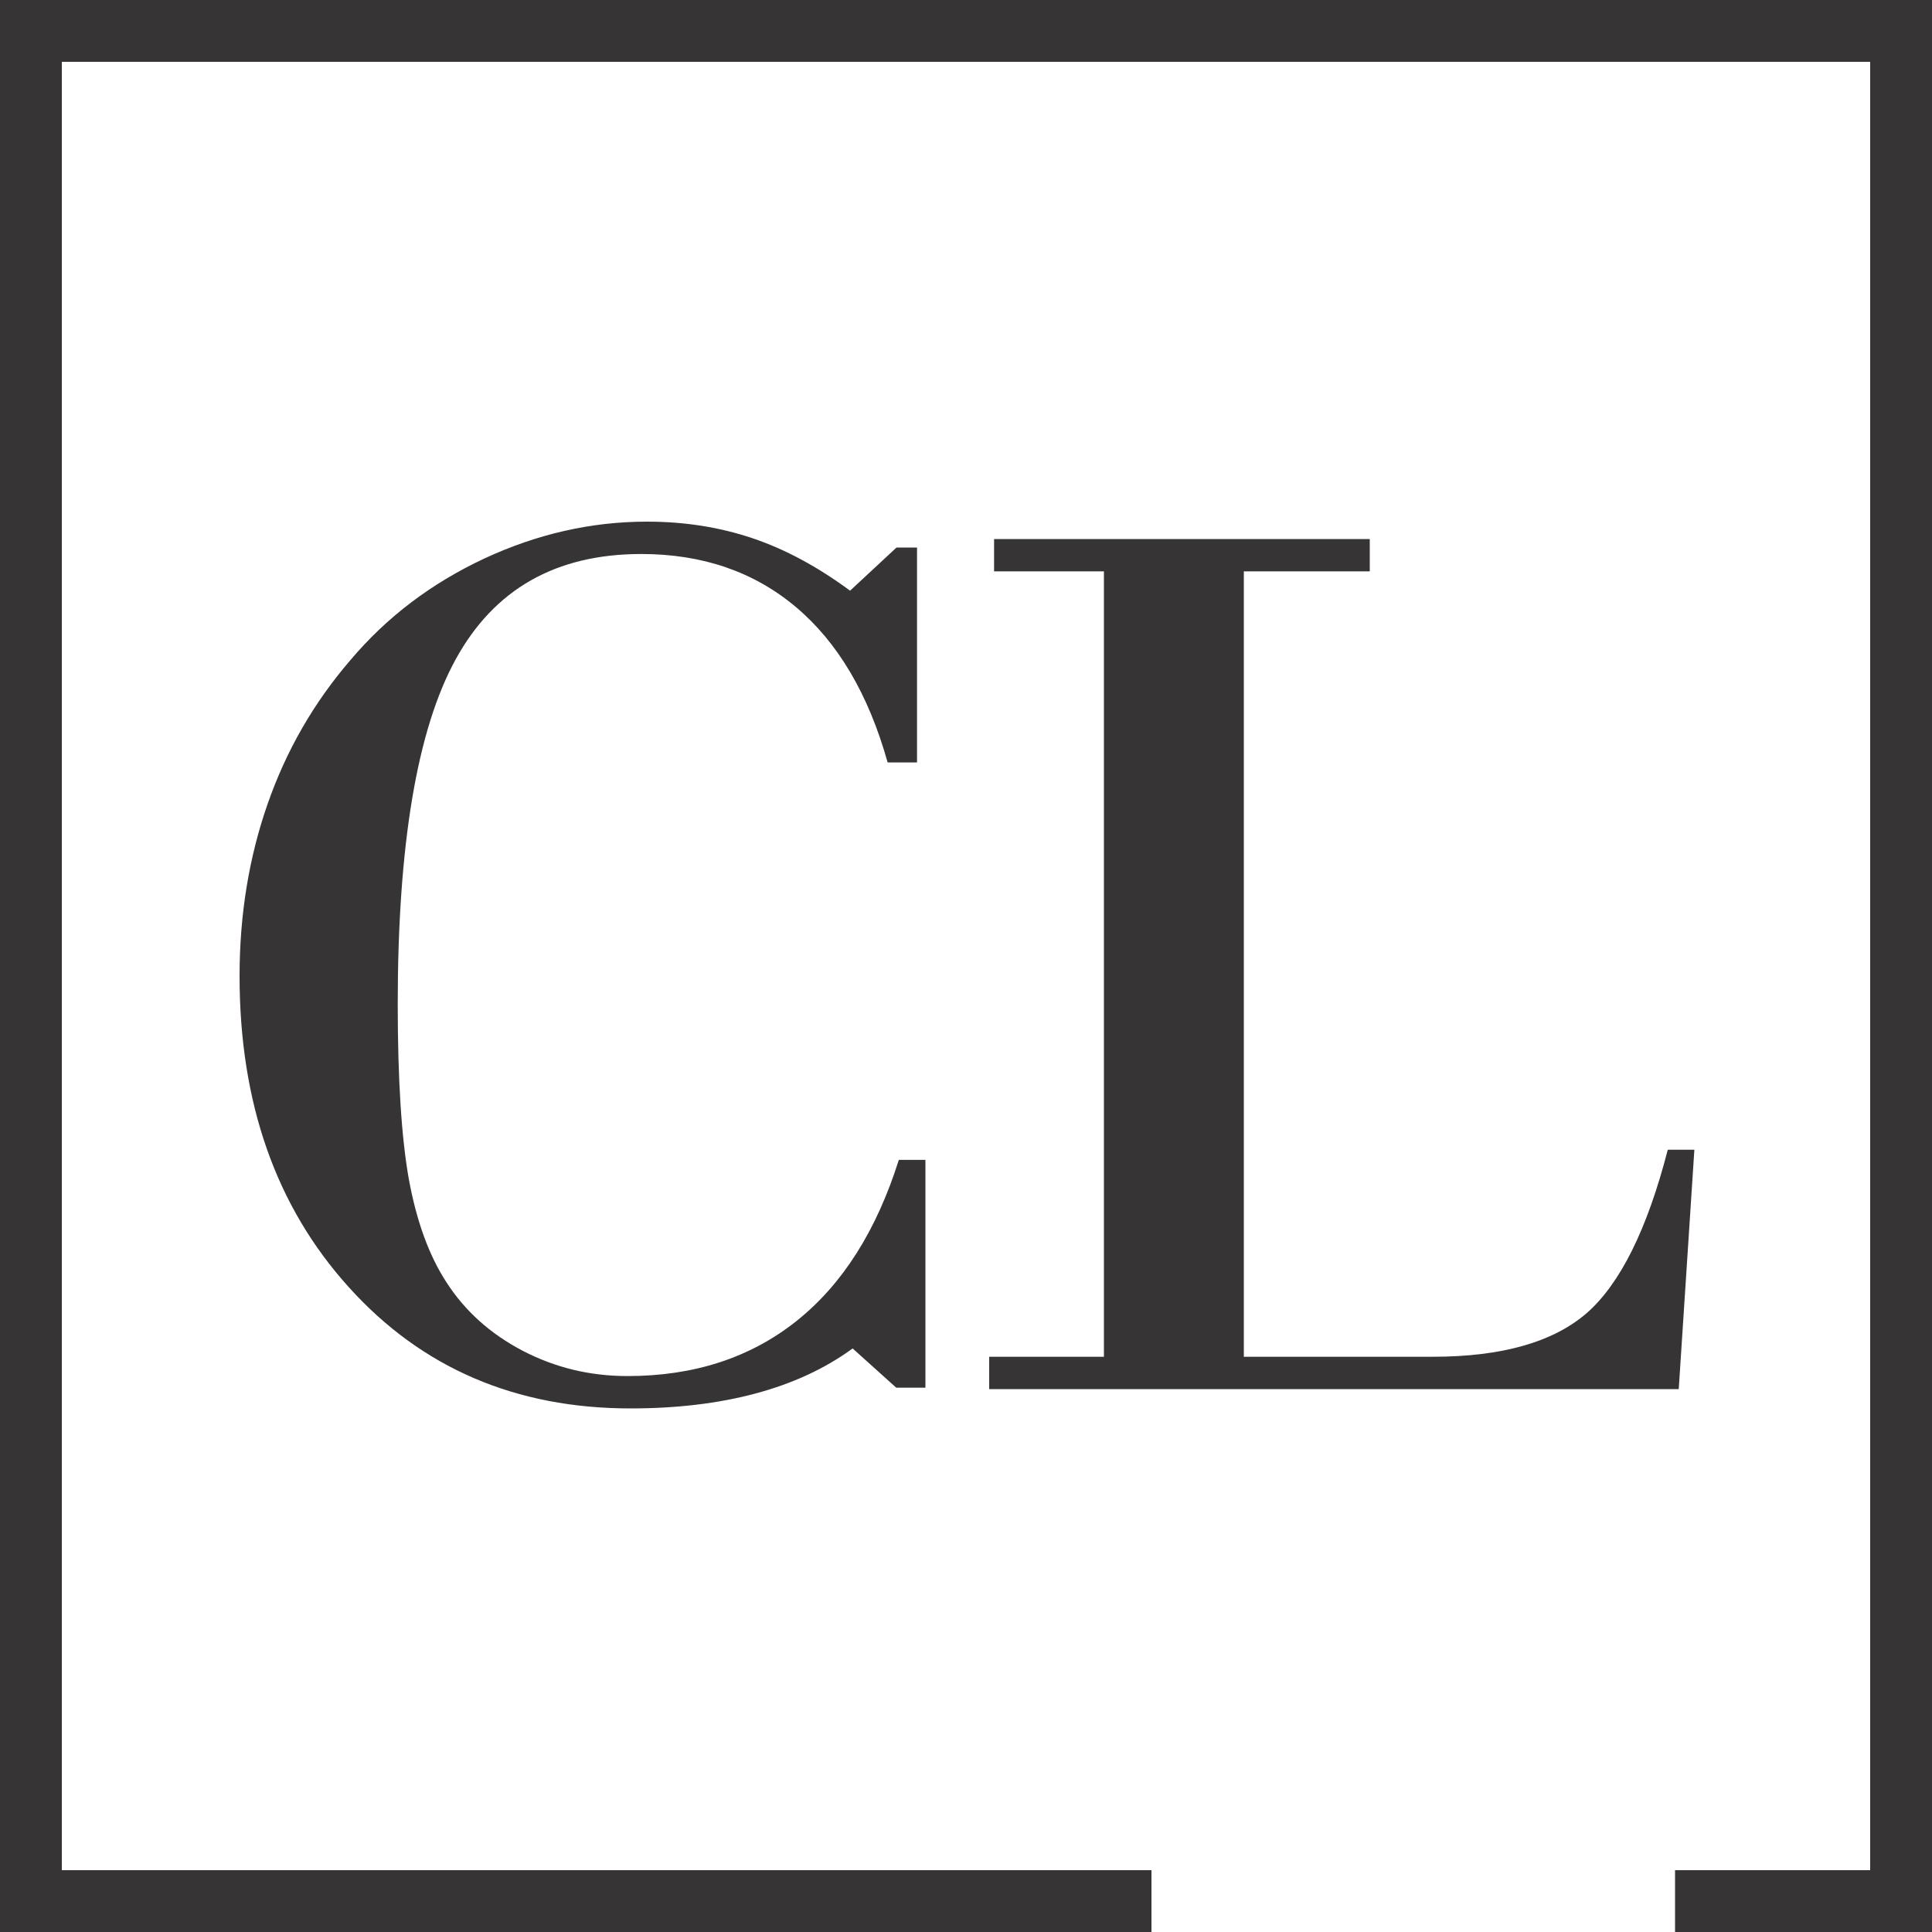 <svg width="1000" height="1000" viewBox="0 0 1000 1000" fill="none" xmlns="http://www.w3.org/2000/svg">
<rect x="0" y="0" width="1000" height="1000" fill="#808080" stroke="none"/>
<g clip-path="url(#clip0_204_42)">
<rect width="1000" height="1000" fill="white"/>
<path d="M479 600.346H465.234C453.642 637.089 436.013 664.896 412.105 683.882C388.318 702.756 359.217 712.248 324.804 712.248C305.364 712.248 287.371 707.892 270.588 699.182C253.924 690.471 240.643 678.633 230.982 663.557C222.047 649.82 215.647 632.175 211.663 610.621C207.8 589.066 205.867 558.801 205.867 519.714C205.867 437.183 215.889 377.658 235.812 341.363C255.735 304.955 287.734 286.751 331.928 286.751C363.564 286.751 390.249 295.909 411.984 314.224C433.719 332.54 449.537 359.343 459.438 394.633H474.653V283.402H464.027L439.998 305.737C423.214 293.341 406.429 284.294 389.525 278.599C372.621 272.904 354.508 270 334.826 270C306.088 270 278.074 276.366 250.664 289.097C223.254 301.94 200.192 319.362 181.355 341.697C162.398 363.698 148.149 388.491 138.49 416.188C128.829 443.884 124 473.591 124 505.195C124 570.863 142.836 624.581 180.63 666.348C218.304 708.116 266.966 729 326.374 729C350.16 729 371.775 726.432 390.974 721.294C410.173 716.157 426.957 708.452 441.325 697.954L463.906 718.279H479V600.346Z" fill="#373435"/>
<path d="M512 702.257V719H868.913L877 595.104H863.24C852.618 636.29 838.617 664.419 821.356 679.599C803.976 694.668 777.421 702.257 741.573 702.257H643.806V295.743H708.984V279H514.534V295.743H571.385V702.257H512Z" fill="#373435"/>
<path d="M1000 1000H867V968H968V32H32V968H596V1000H0V0H1000V1000Z" fill="#373435"/>
</g>
<defs>
<clipPath id="clip0_204_42">
<rect width="1000" height="1000" fill="white"/>
</clipPath>
</defs>
</svg>

